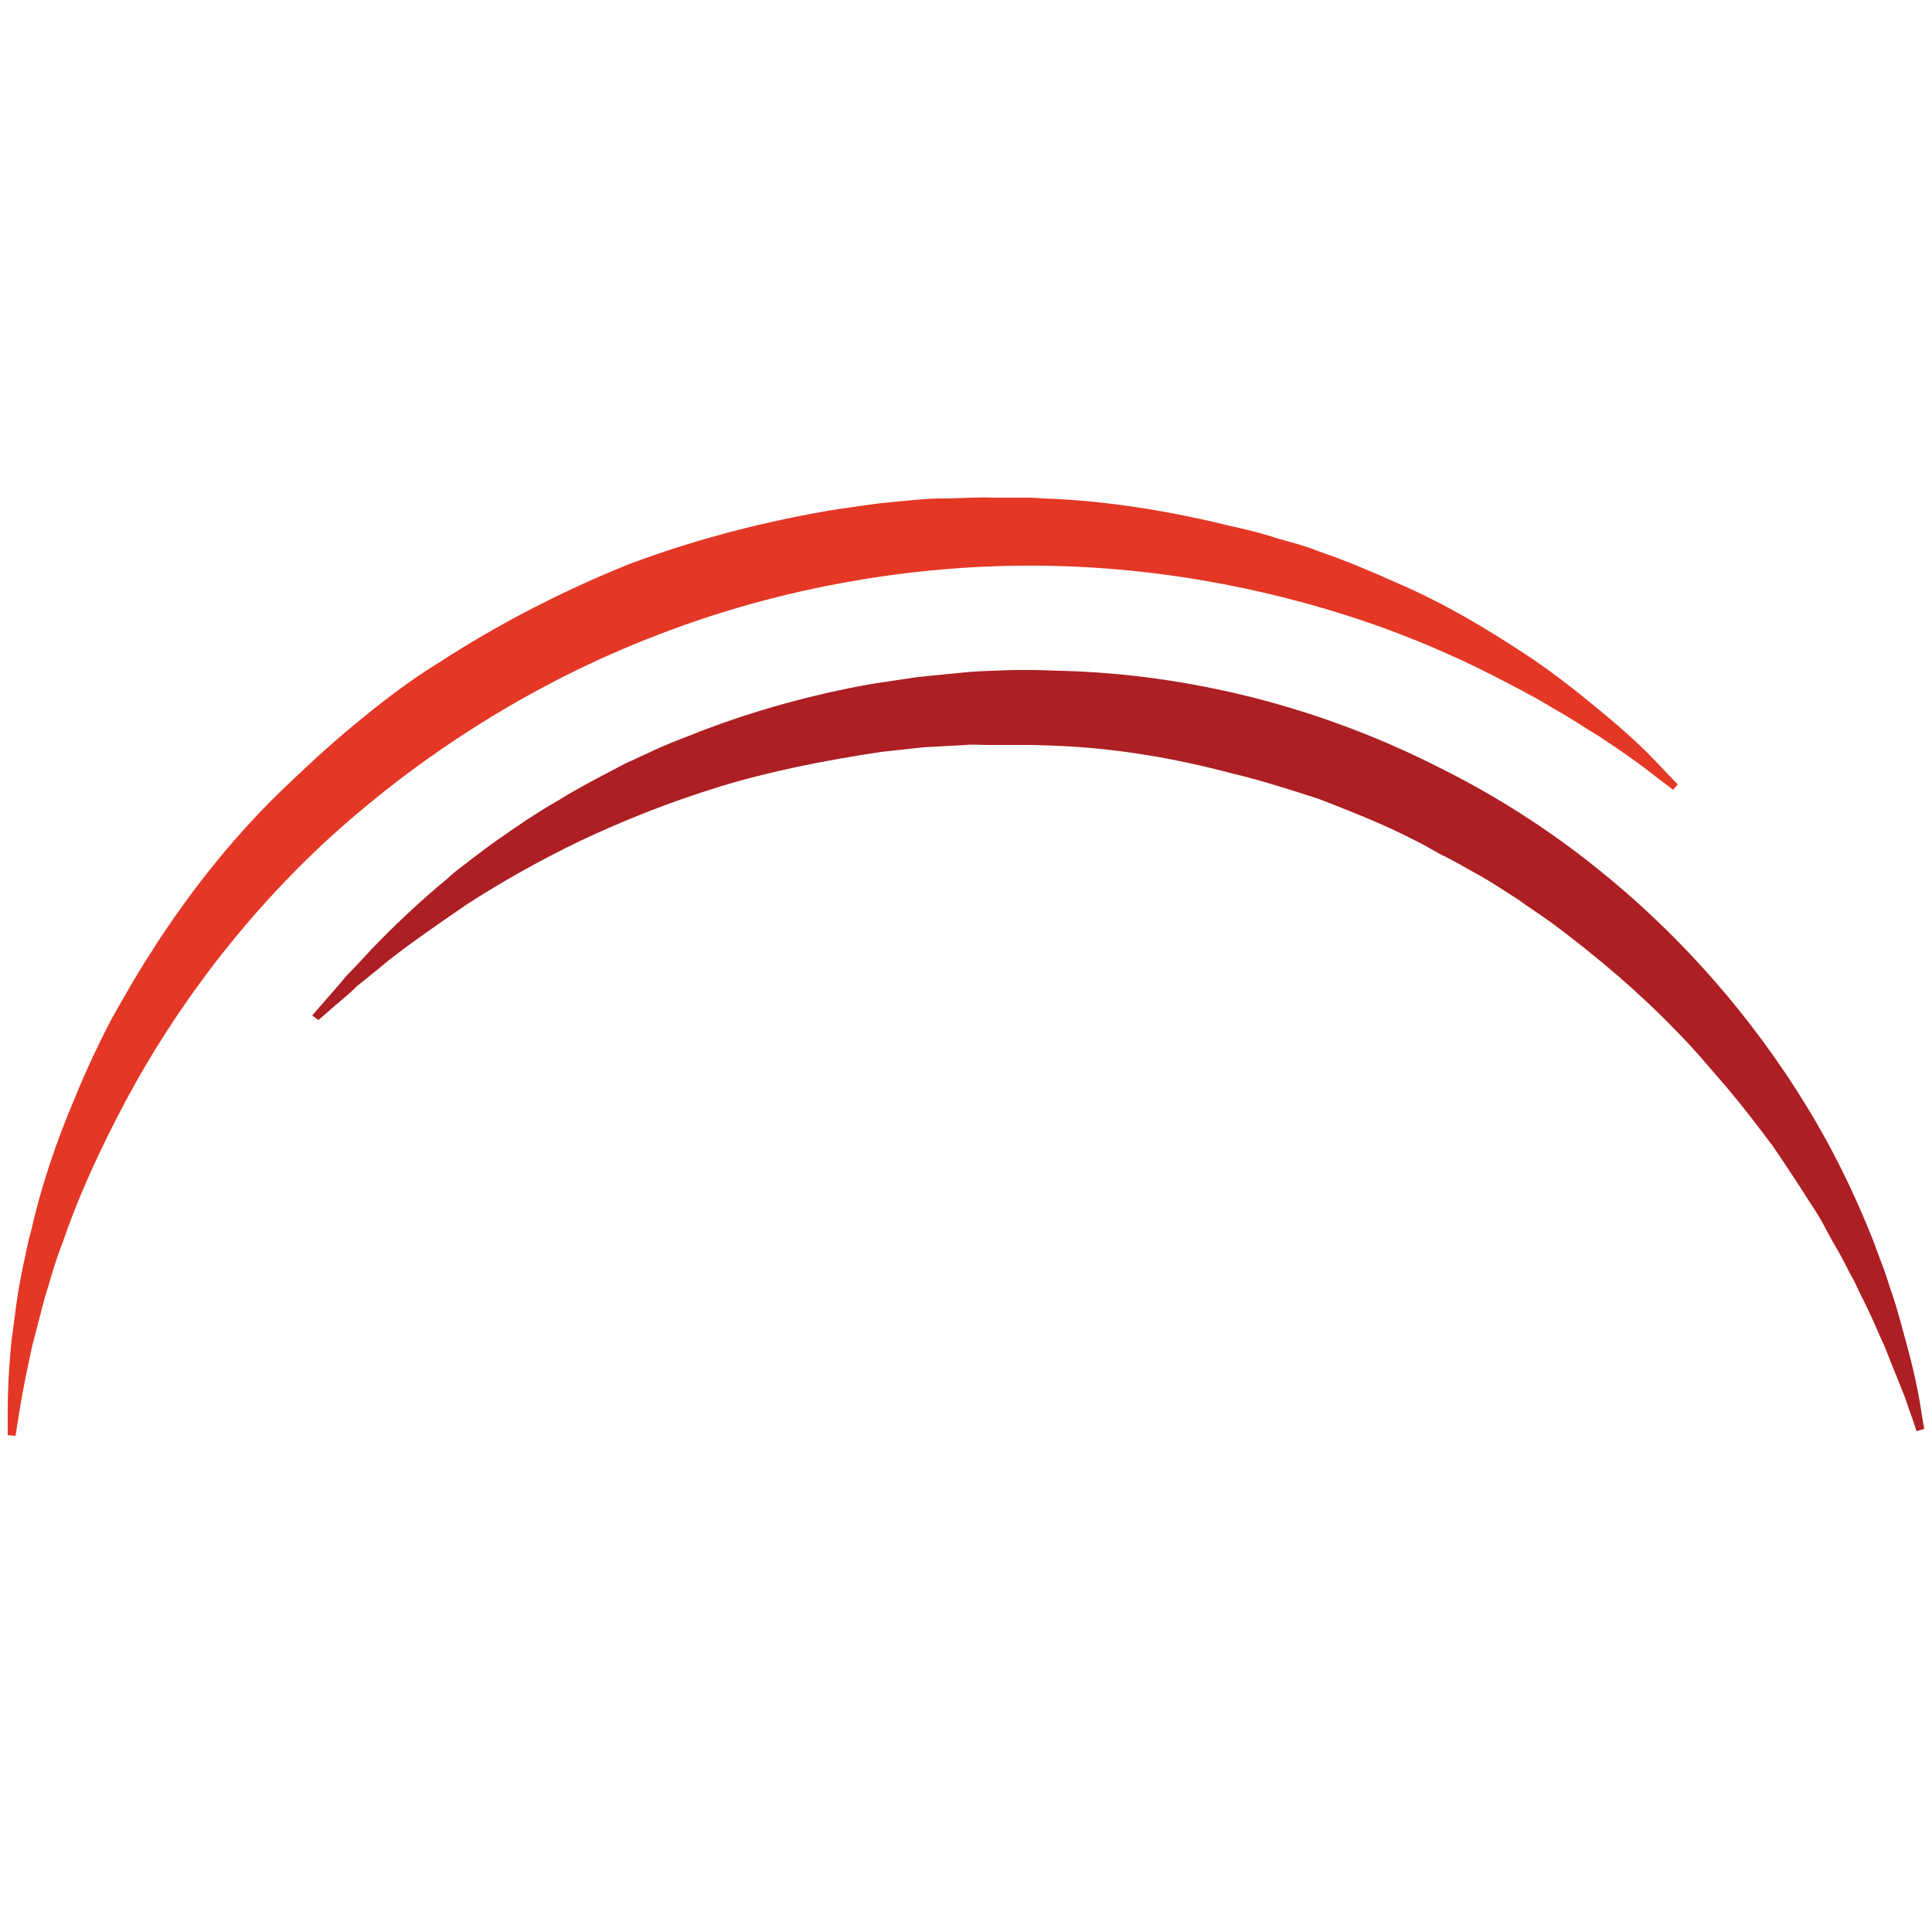 <?xml version="1.0" encoding="utf-8"?>
<!-- Generator: Adobe Illustrator 23.0.2, SVG Export Plug-In . SVG Version: 6.00 Build 0)  -->
<svg version="1.1" id="Layer_1" xmlns="http://www.w3.org/2000/svg" xmlns:xlink="http://www.w3.org/1999/xlink" x="0px" y="0px"
	 viewBox="0 0 250 250" style="enable-background:new 0 0 250 250;" xml:space="preserve">
<style type="text/css">
	.st0{fill:#E43725;}
	.st1{fill:#AD1F23;}
</style>
<g>
	<path class="st0" d="M217.1,101.5c0,0-0.8-0.8-2.2-2.3c-1.4-1.5-3.6-3.7-6.6-6.2c-3-2.5-6.7-5.6-11.3-8.6c-4.6-3-10-6.3-16.3-9
		c-3.1-1.4-6.4-2.8-9.9-4c-1.7-0.7-3.6-1.2-5.4-1.7c-1.8-0.6-3.7-1.1-5.6-1.5c-7.7-1.9-16-3.4-24.7-3.7l-1.6-0.1l-0.4,0l-0.1,0
		c-0.1,0,0.1,0-0.3,0l-0.2,0l-0.8,0c-1,0-2.1,0-3.1,0c-2-0.1-4.4,0.1-6.7,0.1c-2.3,0-4.5,0.3-6.8,0.5c-2.3,0.2-4.5,0.6-6.8,0.9
		c-9.1,1.5-18.1,3.8-26.9,7.1c-8.7,3.5-17,7.8-24.7,12.8c-3.9,2.4-7.5,5.2-11,8.1c-3.5,2.9-6.7,5.9-9.8,8.9
		c-6.2,6.1-11.4,12.8-15.7,19.4c-1.1,1.7-2.1,3.3-3.1,5c-1,1.7-1.9,3.3-2.8,4.9c-1.7,3.3-3.2,6.5-4.5,9.7C7.1,148.1,5.2,154,4,159.4
		c-0.4,1.3-0.6,2.6-0.9,3.9c-0.3,1.3-0.5,2.5-0.7,3.6c-0.4,2.4-0.6,4.5-0.9,6.5c-0.4,3.9-0.5,7-0.5,9.1c0,2.1,0,3.2,0,3.2l1,0.1
		c0,0,0.2-1.1,0.5-3.1c0.3-2,0.9-5,1.7-8.7c0.5-1.8,1-3.9,1.6-6.1c0.7-2.2,1.3-4.6,2.3-7.1c1.7-5,4.1-10.5,7.1-16.3
		c5.9-11.6,14.8-24.3,26.7-35.4C53.9,98,68.8,88.4,85,82.2c16.2-6.3,33.6-9.2,49.9-9c16.3,0.2,31.4,3.5,43.7,7.9
		c6.1,2.2,11.6,4.7,16.3,7.2c1.2,0.6,2.3,1.2,3.4,1.8c1.1,0.6,2.1,1.2,3.1,1.8c2,1.1,3.7,2.3,5.4,3.3c3.2,2.1,5.6,3.8,7.2,5.1
		c1.6,1.2,2.5,1.9,2.5,1.9L217.1,101.5z"/>
	<path class="st1" d="M249,184.9c0,0-0.2-1-0.5-3c-0.3-1.9-0.9-4.8-1.9-8.4c-0.5-1.8-1-3.8-1.7-5.9c-0.4-1.1-0.7-2.2-1.1-3.3
		c-0.4-1.1-0.9-2.3-1.3-3.5c-1.9-4.8-4.3-10.1-7.5-15.6c-6.4-11-15.8-22.8-28.3-32.8c-6.2-5-13.2-9.5-20.7-13.2
		c-7.5-3.8-15.5-6.8-23.7-8.9c-8.3-2.1-16.7-3.3-25.1-3.5l-3.1-0.1c-0.5,0-1,0-1.6,0l-1.5,0c-2.1,0.1-4.1,0.1-6.1,0.3
		c-2,0.2-4.1,0.4-6.1,0.6c-2,0.3-4,0.6-6,0.9c-7.9,1.4-15.3,3.5-22.1,6.1c-1.7,0.7-3.4,1.3-5,2c-1.6,0.7-3.2,1.5-4.8,2.2
		c-3,1.6-6,3.1-8.7,4.8c-2.8,1.6-5.3,3.3-7.7,5c-1.2,0.8-2.3,1.7-3.4,2.5c-1.1,0.9-2.2,1.6-3.1,2.5c-4,3.3-7.2,6.4-9.8,9.1
		c-1.3,1.4-2.4,2.6-3.4,3.6c-0.9,1.1-1.7,2-2.4,2.8c-1.3,1.5-2,2.3-2,2.3l0.8,0.6c0,0,0.8-0.7,2.3-2c0.7-0.6,1.7-1.4,2.7-2.4
		c1.1-0.9,2.4-1.9,3.8-3.1c2.9-2.3,6.5-4.8,10.6-7.6c4.2-2.7,9.1-5.5,14.5-8.1c5.5-2.6,11.5-5,18-7c6.5-2,13.6-3.4,20.9-4.5
		c1.8-0.2,3.7-0.4,5.5-0.6c1.8-0.1,3.6-0.2,5.4-0.3c0.9-0.1,1.9,0,3,0c1,0,2.1,0,3.1,0c0.5,0,1,0,1.5,0l1.2,0l2.9,0.1
		c7.7,0.3,15.4,1.6,22.9,3.6c3.8,0.9,7.5,2.1,11.2,3.3c3.6,1.4,7.2,2.8,10.7,4.5l2.6,1.3l2.5,1.4c1.7,0.8,3.3,1.8,5,2.7
		c1.6,0.9,3.2,2,4.8,3c1.5,1.1,3.1,2.1,4.6,3.2c5.9,4.4,11.4,9.1,16.1,14c2.4,2.4,4.5,5,6.6,7.4c2.1,2.5,4,5,5.8,7.4
		c1.7,2.5,3.3,4.9,4.8,7.3c0.8,1.2,1.5,2.3,2.1,3.5c0.6,1.2,1.3,2.3,1.9,3.4c0.6,1.1,1.1,2.2,1.7,3.2c0.5,1.1,1,2.1,1.5,3.1
		c1,2,1.7,3.8,2.5,5.5c1.3,3.4,2.5,6,3.1,8c0.7,1.9,1,2.9,1,2.9L249,184.9z"/>
</g>
</svg>
